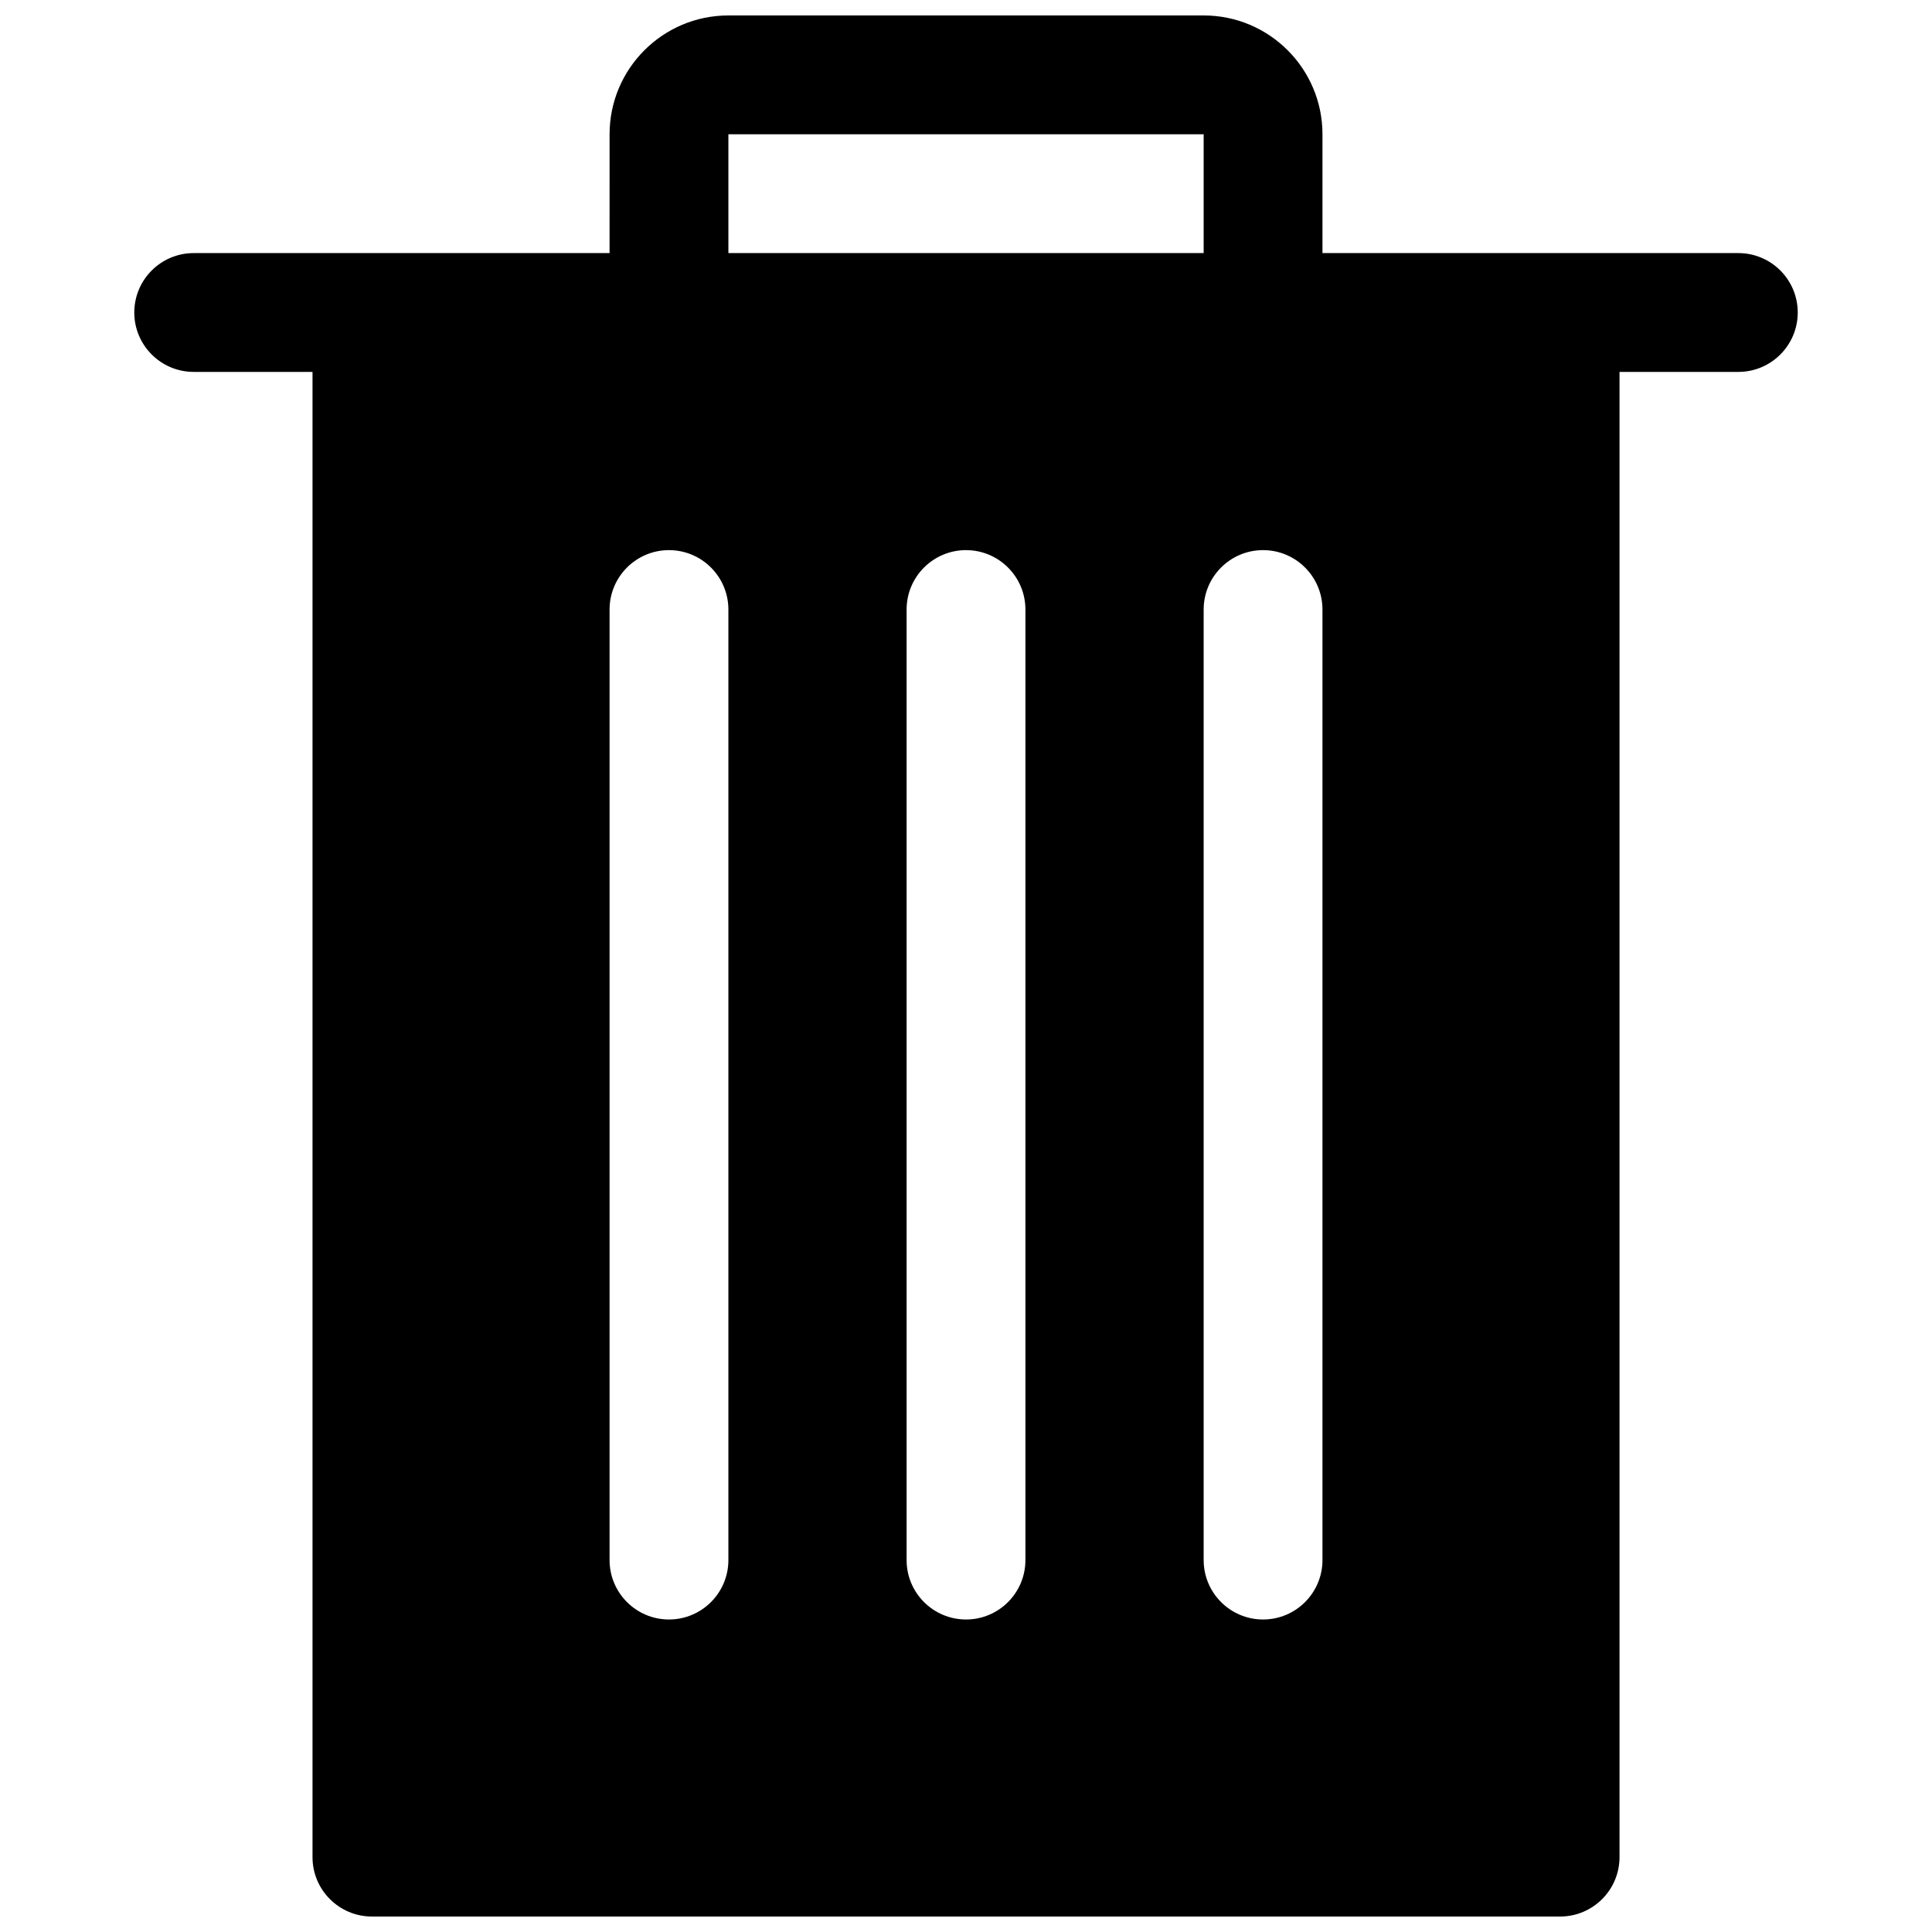<?xml version="1.0" encoding="UTF-8"?>
<!-- Uploaded to: ICON Repo, www.iconrepo.com, Generator: ICON Repo Mixer Tools -->
<svg width="800px" height="800px" version="1.1" viewBox="144 144 512 512" xmlns="http://www.w3.org/2000/svg">
 <defs>
  <clipPath id="a">
   <path d="m179 148.09h442v503.81h-442z"/>
  </clipPath>
 </defs>
 <g clip-path="url(#a)">
  <path d="m305.54 211.07h-110.21c-8.688 0-15.742 7.055-15.742 15.742 0 8.691 7.055 15.746 15.742 15.746h31.488v393.6c0 8.691 7.055 15.742 15.746 15.742h314.88c8.691 0 15.746-7.051 15.746-15.742v-393.6h31.488c8.691 0 15.742-7.055 15.742-15.746 0-8.688-7.051-15.742-15.742-15.742h-110.21v-31.488c0-17.383-14.105-31.488-31.484-31.488h-125.95c-17.383 0-31.488 14.105-31.488 31.488zm78.719 94.465v251.9c0 8.691 7.055 15.746 15.746 15.746 8.688 0 15.742-7.055 15.742-15.746v-251.9c0-8.691-7.055-15.746-15.742-15.746-8.691 0-15.746 7.055-15.746 15.746zm78.723 0v251.9c0 8.691 7.051 15.746 15.742 15.746s15.742-7.055 15.742-15.746v-251.9c0-8.691-7.051-15.746-15.742-15.746s-15.742 7.055-15.742 15.746zm-157.44 0v251.9c0 8.691 7.051 15.746 15.742 15.746s15.746-7.055 15.746-15.746v-251.9c0-8.691-7.055-15.746-15.746-15.746s-15.742 7.055-15.742 15.746zm157.44-94.465h-125.95v-31.488h125.95z" fill-rule="evenodd"/>
 </g>
</svg>
